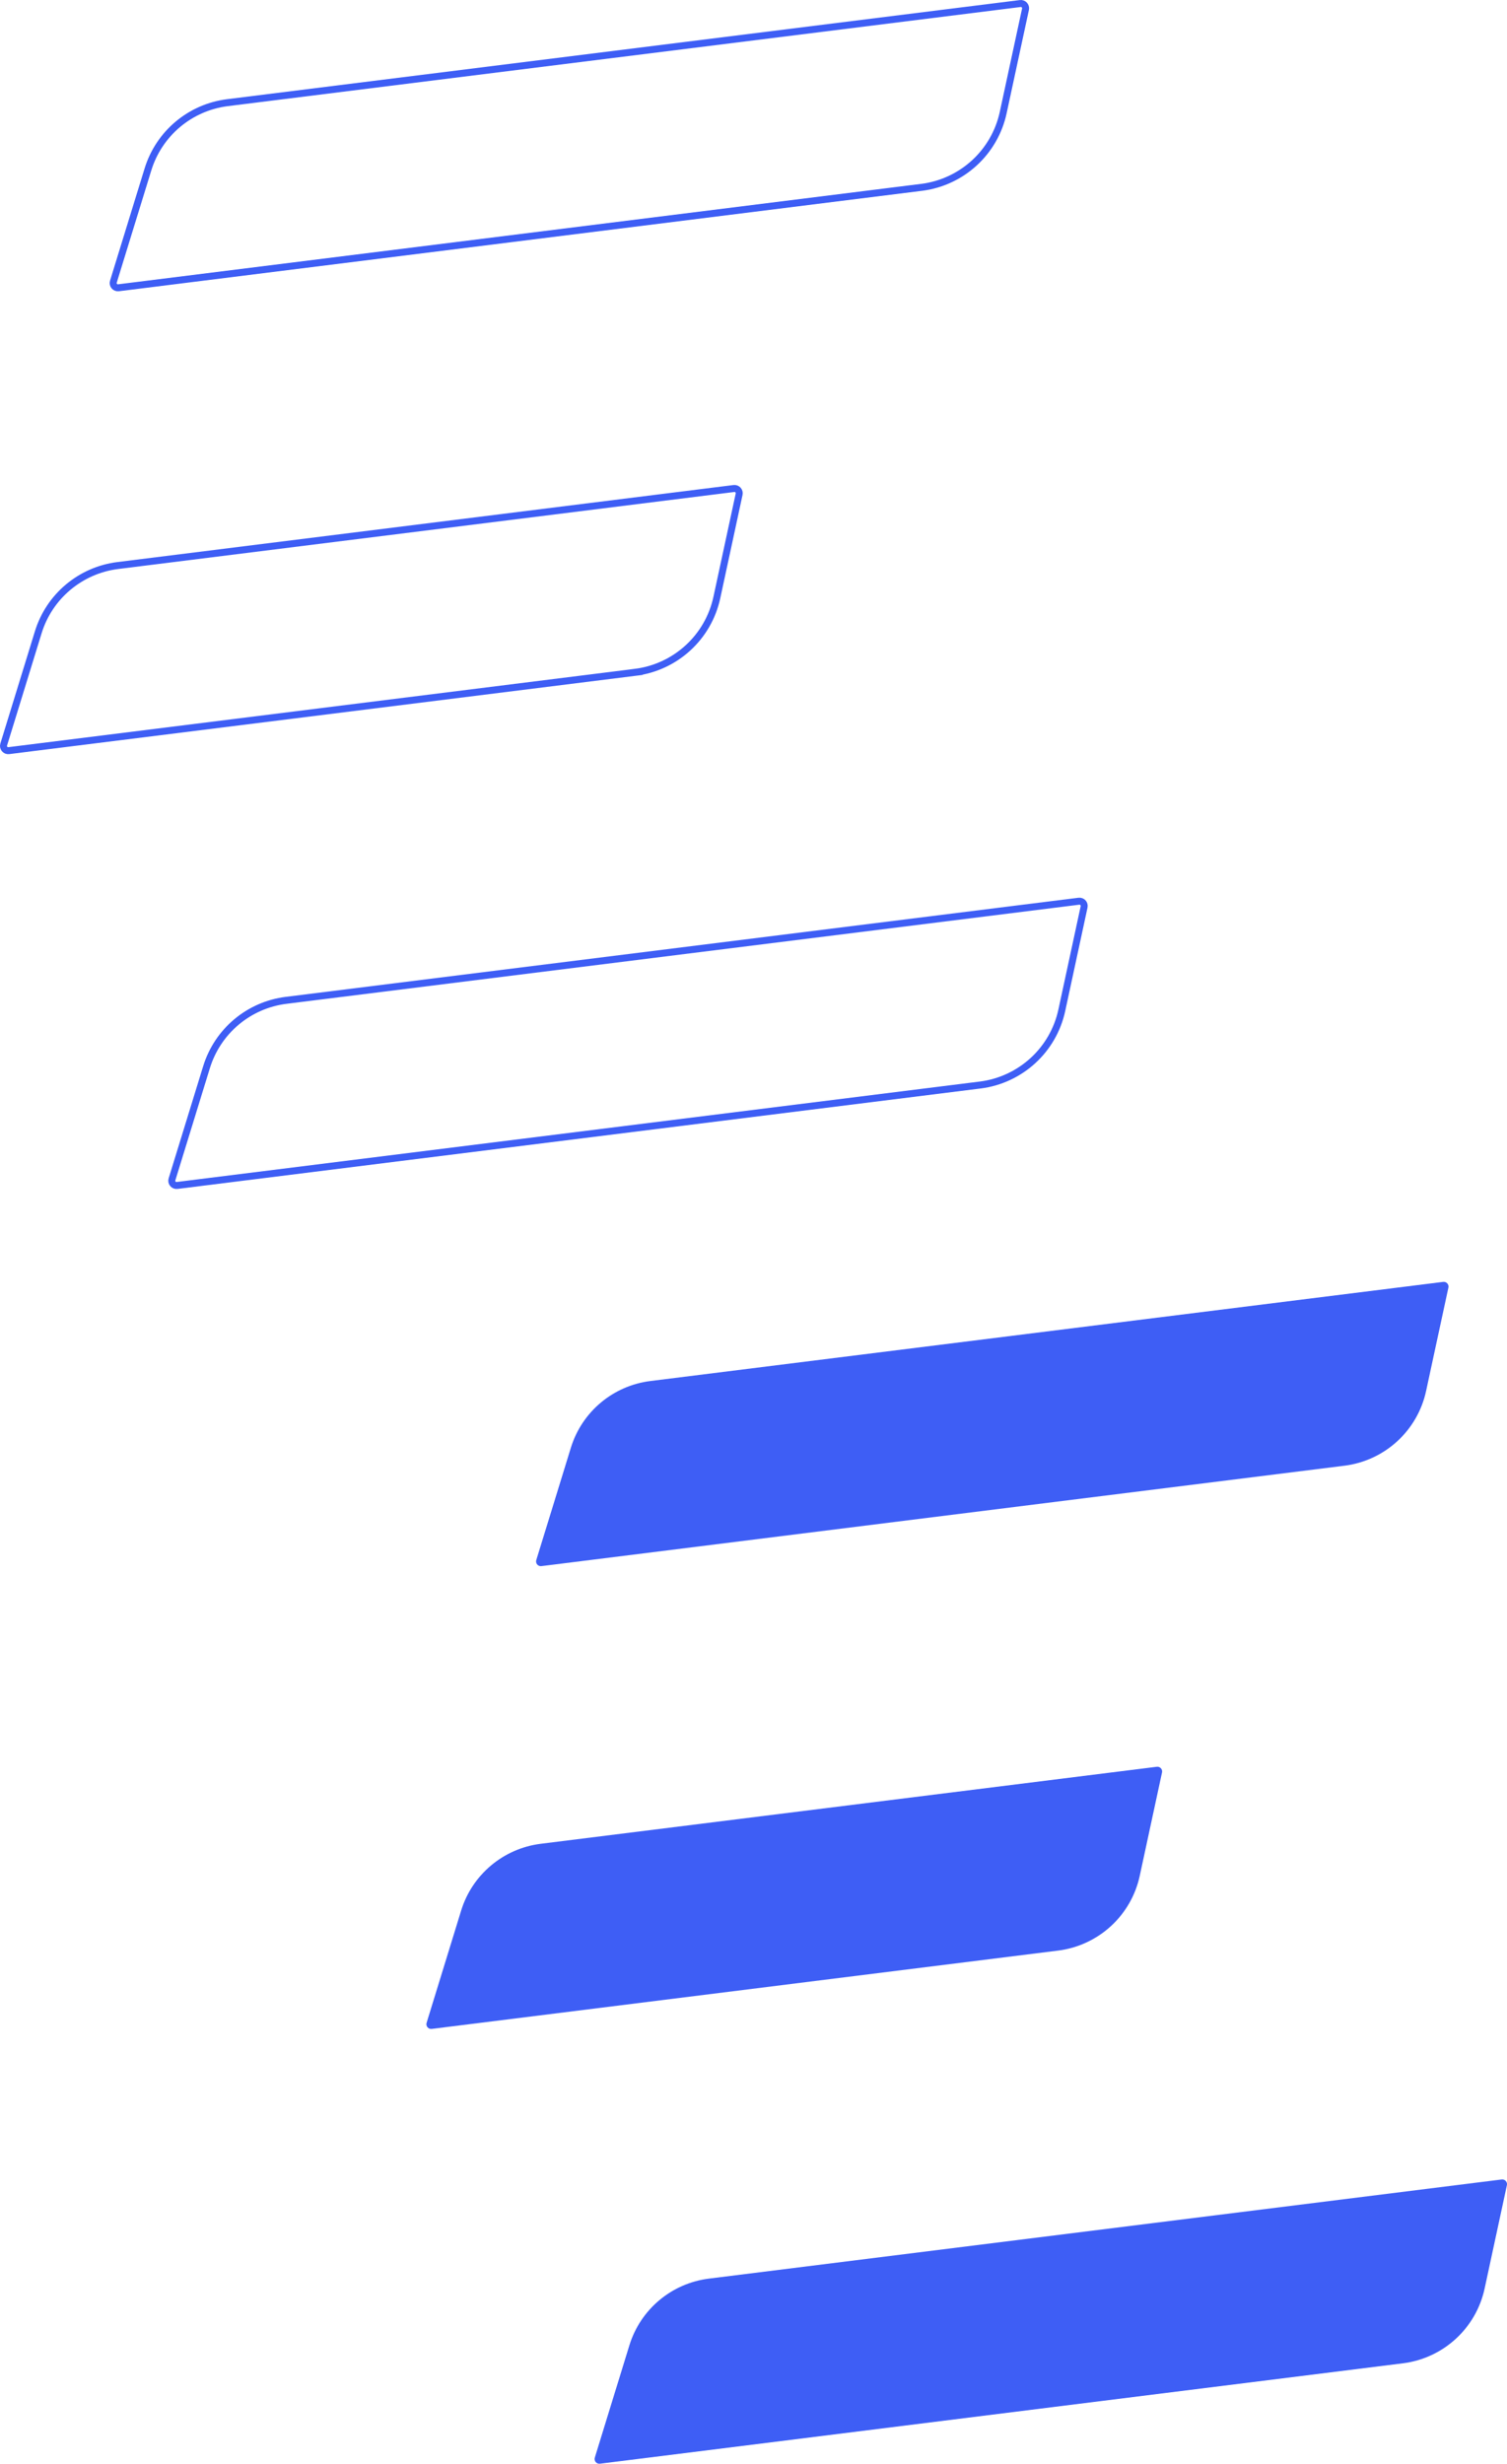 <?xml version="1.0" encoding="UTF-8"?><svg id="uuid-eafb2e32-c33e-4ba9-b44f-114b067ea82e" xmlns="http://www.w3.org/2000/svg" viewBox="0 0 174.61 285.36"><g id="uuid-c411ab1f-f05c-4b78-87e2-da9a3938b157"><path d="m106.77,21.7L13.73,33.33c-.4.05-.71-.33-.59-.71l4-12.99c1.28-4.17,4.89-7.2,9.22-7.74L118.21.41c.38-.05.69.29.61.66l-2.58,11.96c-.99,4.61-4.79,8.08-9.46,8.67Z" style="fill:none; stroke:#3e5ef5; stroke-miterlimit:10; stroke-width:.81px;"/><path d="m113.56,125.67l-93.04,11.63c-.4.05-.71-.33-.59-.71l4-12.99c1.28-4.17,4.89-7.2,9.22-7.74l91.85-11.48c.38-.05.69.29.61.66l-2.58,11.96c-.99,4.61-4.79,8.08-9.46,8.67Z" style="fill:none; stroke:#3e5ef5; stroke-miterlimit:10; stroke-width:.81px;"/><path d="m73.6,77.87L1.02,86.94c-.4.05-.71-.33-.59-.71l4-12.99c1.28-4.17,4.89-7.2,9.22-7.74l71.38-8.92c.38-.05.69.29.61.66l-2.58,11.96c-.99,4.61-4.79,8.08-9.46,8.67Z" style="fill:none; stroke:#3e5ef5; stroke-miterlimit:10; stroke-width:.81px;"/><path d="m155.77,169.76l-93.04,11.63c-.4.05-.71-.33-.59-.71l4-12.99c1.28-4.17,4.89-7.2,9.22-7.74l91.85-11.48c.38-.05.69.29.61.66l-2.58,11.96c-.99,4.61-4.79,8.08-9.46,8.67Z" style="fill:#3e5ef5;"/><path d="m162.55,273.72l-93.04,11.63c-.4.05-.71-.33-.59-.71l4-12.99c1.28-4.17,4.89-7.2,9.22-7.74l91.85-11.48c.38-.05.69.29.61.66l-2.58,11.96c-.99,4.61-4.79,8.08-9.46,8.67Z" style="fill:#3e5ef5;"/><path d="m122.59,225.92l-72.57,9.07c-.4.05-.71-.33-.59-.71l4-12.99c1.28-4.17,4.89-7.2,9.22-7.74l71.38-8.92c.38-.05.69.29.61.66l-2.58,11.96c-.99,4.61-4.79,8.08-9.46,8.67Z" style="fill:#3e5ef5;"/></g></svg>